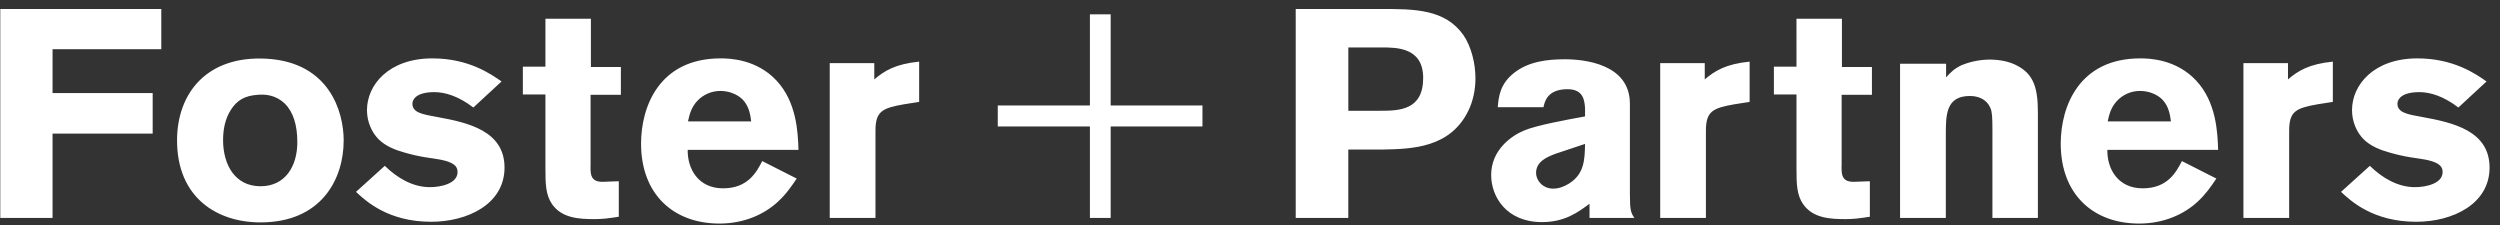<svg width="233" height="21" viewBox="0 0 233 21" fill="none" xmlns="http://www.w3.org/2000/svg">
<rect x="0" y="0" width="233" height="21" fill="#333333" stroke="none"/>
<path d="M15.032 0.836V4.584H4.898V8.671H14.229V12.451H4.898V20.311H0.027V0.836H15.032ZM21.511 10.244C20.984 11.071 20.791 12.062 20.791 13.056C20.791 15.347 21.898 17.359 24.279 17.359C26.577 17.359 27.711 15.51 27.711 13.249C27.711 11.647 27.326 10.408 26.52 9.636C25.635 8.807 24.637 8.782 24.028 8.835C22.812 8.917 22.094 9.332 21.511 10.244ZM32.031 13.084C32.031 16.726 29.928 20.727 24.28 20.727C20.21 20.727 16.501 18.409 16.501 13.084C16.501 8.669 19.294 5.167 24.834 5.471C30.73 5.801 32.031 10.463 32.031 13.084ZM35.862 15.456C37.024 16.589 38.463 17.443 40.071 17.443C41.095 17.443 42.645 17.109 42.645 16.034C42.645 15.543 42.34 15.348 42.092 15.207C41.455 14.875 40.458 14.793 39.629 14.656C38.974 14.548 38.327 14.4 37.69 14.215C36.803 13.969 35.918 13.609 35.282 12.975C34.645 12.337 34.202 11.345 34.202 10.269C34.202 7.896 36.25 5.442 40.291 5.442C43.696 5.442 45.746 6.901 46.744 7.592L44.114 10.021C42.756 8.971 41.483 8.586 40.487 8.586C38.825 8.586 38.437 9.248 38.437 9.663C38.437 10.49 39.352 10.657 40.737 10.903C43.643 11.428 47.022 12.199 47.022 15.621C47.022 19.014 43.588 20.669 40.184 20.669C36.168 20.669 34.094 18.736 33.178 17.882L35.862 15.456ZM50.835 1.746H55.072V6.242H57.866V8.834H55.042V15.318C55.016 16.203 55.016 16.946 56.149 16.946L57.672 16.891V20.201C56.757 20.338 56.205 20.422 55.429 20.422C53.963 20.422 52.356 20.338 51.443 19.013C50.863 18.159 50.834 17.142 50.834 15.759V8.807H48.73V6.213H50.834L50.835 1.746ZM70.014 11.317C69.933 10.711 69.823 9.91 69.215 9.275C68.688 8.751 67.885 8.475 67.138 8.475C66.733 8.475 66.332 8.557 65.96 8.719C65.588 8.88 65.254 9.117 64.979 9.414C64.395 10.047 64.258 10.711 64.121 11.317H70.014ZM74.253 16.642C73.754 17.386 73.257 18.106 72.509 18.793C71.263 19.953 69.379 20.836 67.055 20.836C62.763 20.836 59.747 18.104 59.747 13.387C59.747 9.909 61.462 5.441 67.164 5.441C68.025 5.441 70.516 5.522 72.371 7.508C74.254 9.524 74.364 12.335 74.419 13.967H64.093C64.065 15.759 65.09 17.552 67.388 17.552C69.713 17.552 70.516 16.032 71.04 15.013L74.253 16.642ZM81.484 7.4C82.425 6.599 83.449 5.966 85.665 5.743V9.498L84.254 9.718C82.204 10.078 81.594 10.382 81.594 12.2V20.311H77.331V5.882H81.483L81.484 7.4ZM103.515 20.312H101.58V11.787H92.992V9.827H101.58V1.333H103.515V9.827H112.069V11.787H103.515V20.312ZM125.664 4.421V10.324H128.598C130.426 10.324 132.64 10.27 132.64 7.262C132.64 4.422 130.174 4.422 128.764 4.422L125.664 4.421ZM120.763 0.836H128.627C131.836 0.836 134.686 0.836 136.406 3.292C137.15 4.393 137.512 5.965 137.512 7.29C137.512 8.367 137.291 9.413 136.848 10.323C135.158 13.802 131.56 13.884 128.901 13.936H125.661V20.311H120.761V0.837H120.763V0.836ZM144.99 14.325C144.266 14.6 143.161 15.015 143.161 16.119C143.161 16.807 143.769 17.58 144.766 17.58C145.291 17.58 145.79 17.386 146.232 17.109C147.648 16.226 147.701 14.903 147.726 13.413L144.99 14.325ZM139.589 9.994C139.673 9 139.809 7.813 141.111 6.794C142.441 5.745 144.156 5.524 145.843 5.524C147.615 5.524 151.906 5.939 151.906 9.664V18.051C151.906 19.593 151.991 19.816 152.324 20.312H148.143V18.989C147.062 19.788 145.842 20.699 143.712 20.699C140.389 20.699 138.977 18.327 138.977 16.31C138.977 13.994 140.833 12.669 142.026 12.172C143.186 11.677 145.925 11.179 147.726 10.85V10.078C147.671 9.414 147.615 8.313 146.094 8.313C144.211 8.313 143.965 9.47 143.851 9.994H139.589ZM158.884 7.4C159.825 6.599 160.851 5.966 163.065 5.743V9.498L161.653 9.718C159.603 10.078 158.991 10.382 158.991 12.2V20.311H154.731V5.882H158.883V7.4H158.884ZM167.431 1.746H171.668V6.242H174.464V8.834H171.64V15.318C171.612 16.203 171.612 16.946 172.746 16.946L174.27 16.891V20.201C173.357 20.338 172.801 20.422 172.028 20.422C170.559 20.422 168.955 20.338 168.041 19.013C167.461 18.159 167.433 17.142 167.433 15.759V8.807H165.327V6.213H167.433L167.431 1.746ZM181.376 7.208C181.792 6.766 182.07 6.436 182.816 6.076C183.651 5.736 184.545 5.558 185.447 5.553C186.305 5.553 187.274 5.716 188.02 6.132C189.545 6.93 189.931 8.228 189.931 10.462V20.311H185.694V12.199C185.694 10.903 185.667 10.435 185.501 10.049C185.167 9.276 184.422 8.946 183.589 8.946C181.351 8.946 181.351 10.739 181.351 12.532V20.313H177.086V5.94H181.376V7.208ZM202.332 11.317C202.248 10.711 202.138 9.91 201.528 9.275C201.002 8.751 200.2 8.475 199.45 8.475C199.045 8.474 198.644 8.557 198.272 8.719C197.901 8.88 197.567 9.117 197.292 9.414C196.71 10.047 196.572 10.711 196.435 11.317H202.332ZM206.566 16.642C206.067 17.386 205.569 18.106 204.823 18.793C203.577 19.953 201.694 20.836 199.367 20.836C195.077 20.836 192.06 18.104 192.06 13.387C192.06 9.909 193.777 5.441 199.477 5.441C200.334 5.441 202.828 5.522 204.681 7.508C206.564 9.524 206.676 12.335 206.73 13.967H196.405C196.378 15.759 197.402 17.552 199.7 17.552C202.023 17.552 202.828 16.032 203.354 15.013L206.566 16.642ZM213.24 7.4C214.178 6.599 215.204 5.966 217.42 5.743V9.498L216.008 9.718C213.959 10.078 213.349 10.382 213.349 12.2V20.311H209.088V5.882H213.24V7.4ZM220.87 15.456C222.032 16.589 223.471 17.443 225.079 17.443C226.103 17.443 227.652 17.109 227.652 16.034C227.652 15.543 227.348 15.348 227.099 15.207C226.464 14.875 225.466 14.793 224.634 14.656C223.98 14.548 223.334 14.4 222.697 14.215C221.81 13.969 220.922 13.609 220.286 12.975C219.652 12.337 219.208 11.345 219.208 10.269C219.208 7.896 221.256 5.442 225.296 5.442C228.703 5.442 230.753 6.901 231.746 7.592L229.118 10.021C227.76 8.971 226.489 8.586 225.491 8.586C223.829 8.586 223.441 9.248 223.441 9.663C223.441 10.49 224.355 10.657 225.743 10.903C228.649 11.428 232.027 12.199 232.027 15.621C232.027 19.014 228.593 20.669 225.191 20.669C221.175 20.669 219.098 18.736 218.184 17.882L220.87 15.456Z" fill="white"/>
</svg>
